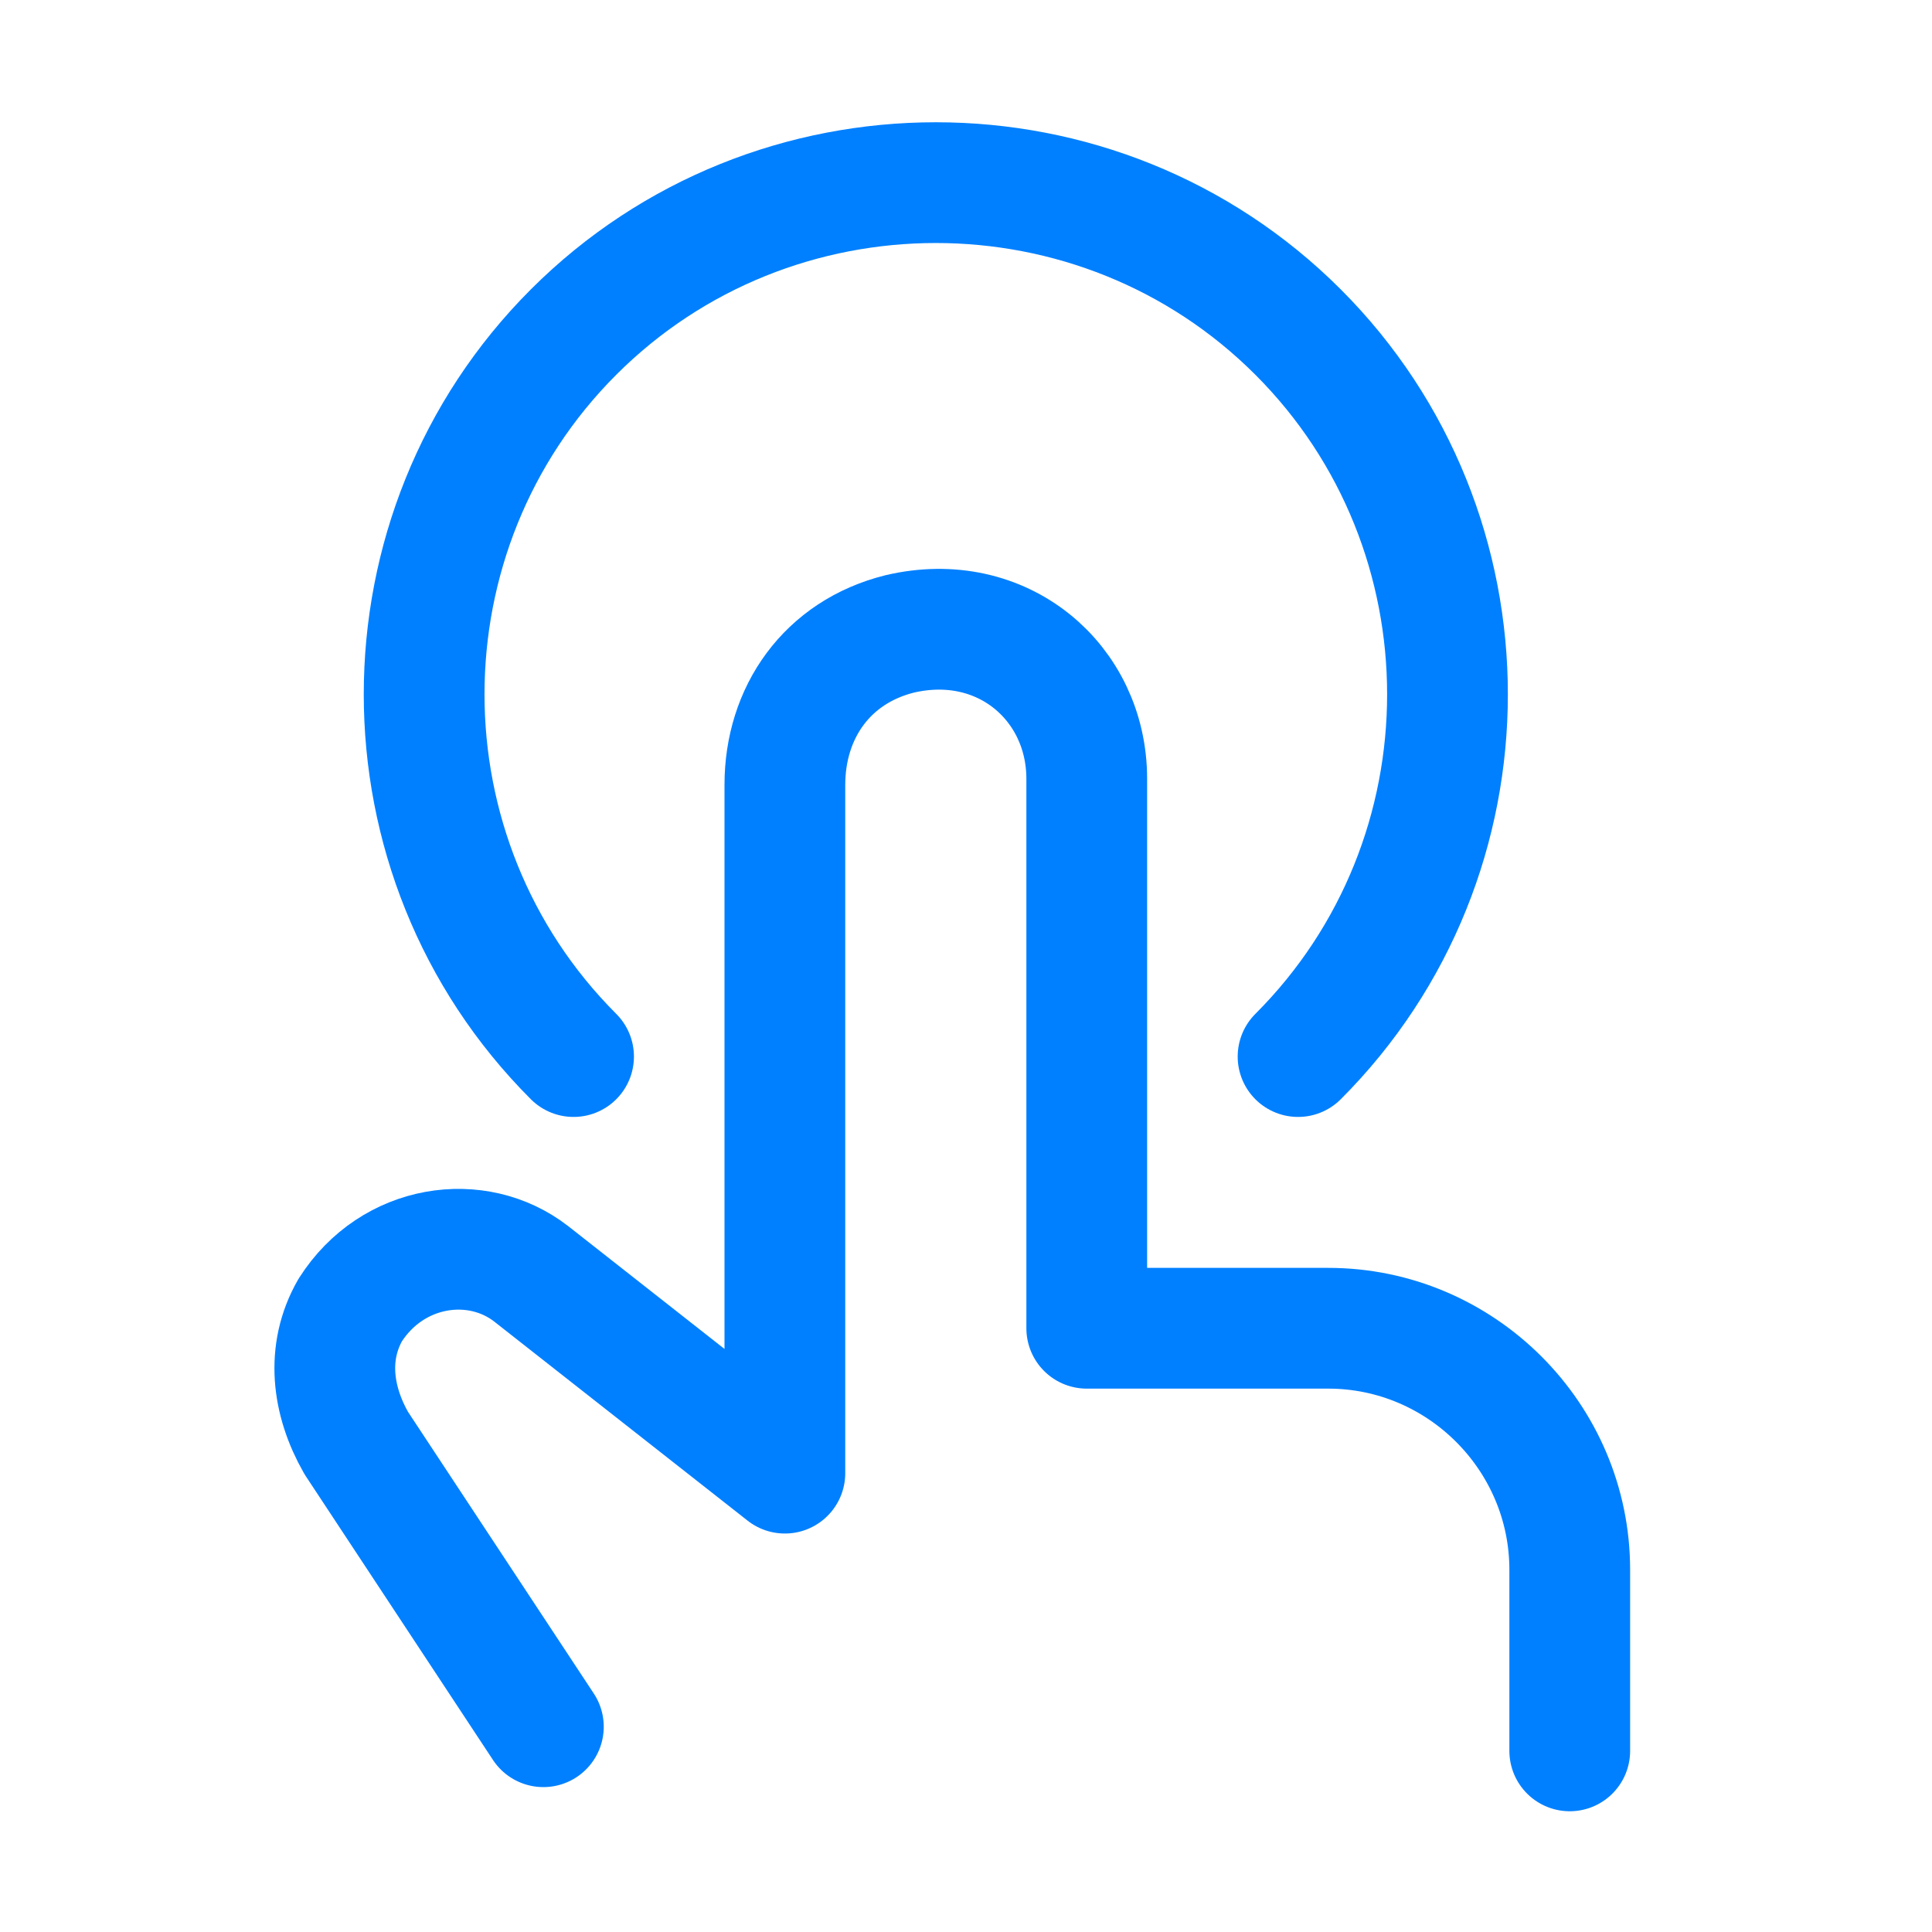 <?xml version="1.0" encoding="UTF-8"?>
<svg id="Layer_1" data-name="Layer 1" xmlns="http://www.w3.org/2000/svg" viewBox="0 0 32 32">
  <defs>
    <style>
      .cls-1, .cls-2 {
        fill: none;
      }

      .cls-2 {
        stroke: #0080ff;
        stroke-linecap: round;
        stroke-linejoin: round;
        stroke-width: 2px;
      }
    </style>
  </defs>
  <path class="cls-1" d="M27.76,12.12l.65,.37c.17,.1,.28,.29,.28,.49v2.5l-.93-.55v-2.82Zm-1.31-.77l.7,.41c.14,.08,.23,.23,.23,.39v2.6l-.93-.55v-2.85Zm-3.63,5.01l.68-.41v-3.12c0-.24,.13-.46,.33-.58l2.12-1.22c.21-.12,.46-.12,.67,0l2.11,1.23c.2,.12,.33,.34,.33,.57v2.44c0,.24-.12,.45-.32,.57l-2.17,1.28-1.2,.71,.54,.32c.23,.13,.52,.13,.75,0l2.99-1.73c.23-.13,.37-.38,.37-.65v-3.45c0-.27-.14-.52-.37-.65l-2.99-1.73c-.23-.13-.52-.13-.75,0l-2.99,1.73c-.23,.13-.37,.38-.37,.65v3.44c0,.26,.07,.46,.27,.58Zm3.63-2.16l.93,.55-3.4,1.99c-.15,.09-.34,.09-.5,0l-.66-.38,3.63-2.16Zm1.31,.74l.93,.55-3.67,2.16-.95-.55,3.69-2.16Zm-8.7,1h.29l.39,.73,.11-.73h.28l-.16,1.06h-.36l-.34-.61-.09,.61h-.28l.16-1.06Zm-1.38,.34c.02-.11,.09-.2,.19-.25,.13-.07,.27-.1,.42-.1,.15,0,.31,.02,.45,.08l-.04,.25h-.03c-.06-.05-.13-.08-.2-.11-.07-.02-.15-.04-.22-.04-.02,0-.04,0-.07,0-.03,0-.05,0-.08,.01-.02,0-.04,.02-.06,.03-.02,.01-.03,.03-.03,.06,0,.02,0,.05,.02,.06,.03,.02,.06,.03,.09,.04,.04,0,.09,.02,.14,.03,.05,0,.09,.02,.13,.03,.08,.02,.15,.06,.2,.12,.04,.05,.05,.12,.04,.18-.02,.11-.09,.2-.18,.24-.12,.07-.26,.1-.4,.1-.08,0-.15,0-.23-.02-.06-.01-.13-.03-.19-.05l.04-.24h.03s.1,.07,.16,.09c.07,.02,.14,.03,.21,.03,.03,0,.05,0,.08,0,.03,0,.05,0,.08-.02,.02,0,.04-.02,.06-.03,.02-.01,.03-.03,.03-.05,0-.02,0-.05-.03-.06-.04-.02-.08-.04-.13-.04l-.12-.02s-.08-.02-.12-.03c-.07-.02-.13-.05-.18-.11-.04-.05-.05-.12-.03-.18Zm-1.16,.02h.65c0-.06-.01-.11-.06-.14-.06-.04-.14-.06-.21-.05-.06,0-.12,0-.18,.03-.05,.02-.1,.04-.14,.06h-.03l.03-.21c.06-.02,.13-.04,.19-.05,.06-.01,.13-.02,.19-.02,.18,0,.31,.04,.39,.11s.12,.17,.1,.31c-.02,.12-.08,.24-.18,.31-.11,.08-.25,.12-.39,.12-.15,0-.25-.03-.31-.1-.06-.07-.09-.16-.07-.28v-.09Zm.28,.15s0,.09,.03,.12c.03,.03,.08,.05,.13,.04,.05,0,.1-.01,.14-.04,.04-.03,.07-.07,.08-.12h-.37Zm-.95-.52c.07,0,.14,0,.21,.03,.06,.01,.11,.04,.16,.08,.04,.03,.07,.08,.09,.13,.02,.06,.02,.12,.01,.18,0,.07-.03,.13-.07,.19-.04,.05-.08,.1-.14,.13-.05,.03-.11,.06-.18,.08-.07,.02-.13,.02-.2,.02-.06,0-.11,0-.17-.02-.05-.01-.09-.03-.14-.05l.03-.22h.04l.04,.03s.03,.02,.05,.03c.02,.01,.04,.02,.07,.03,.03,0,.06,.01,.09,.01,.07,0,.13-.02,.19-.07,.05-.05,.08-.11,.09-.18,.02-.06,0-.13-.04-.17-.05-.04-.11-.07-.17-.06-.03,0-.07,0-.1,.01-.03,0-.05,.01-.08,.03-.02,0-.04,.02-.05,.03-.01,.01-.03,.02-.04,.03h-.04l.03-.22s.1-.03,.15-.04c.06-.01,.11-.02,.17-.02Zm-1.39,.28c.01-.09,.07-.16,.15-.2,.11-.05,.23-.08,.35-.08,.07,0,.14,0,.21,.02,.05,0,.1,.02,.15,.04l-.03,.21h-.03l-.05-.03s-.05-.03-.07-.03c-.03-.01-.06-.02-.1-.03-.04,0-.08-.01-.12-.01-.04,0-.09,0-.13,.02-.02,0-.04,.03-.05,.05,0,.02,0,.03,.02,.04,.03,.01,.06,.02,.09,.03,.02,0,.05,0,.08,.01s.07,.01,.1,.02c.06,.01,.12,.04,.17,.09,.03,.04,.05,.1,.04,.15-.02,.09-.07,.16-.15,.2-.11,.06-.22,.08-.34,.08-.06,0-.13,0-.19-.02-.05,0-.09-.02-.14-.04l.03-.2h.02c.09,.06,.19,.09,.3,.09,.04,0,.08,0,.12-.02,.03-.01,.05-.03,.05-.05,0-.02,0-.03-.01-.04-.03-.02-.06-.03-.1-.03-.03,0-.06-.01-.09-.01s-.07-.01-.1-.02c-.06,0-.11-.04-.15-.08-.03-.04-.04-.09-.03-.14Zm-1.21,.15c.01-.12,.08-.23,.17-.31,.11-.08,.24-.12,.38-.11,.16,0,.27,.04,.34,.11,.08,.08,.11,.2,.08,.31-.01,.12-.08,.24-.18,.31-.11,.08-.24,.12-.37,.11-.16,0-.27-.04-.34-.11-.08-.08-.11-.2-.08-.31Zm.38-.19s-.04,.05-.05,.07c-.02,.04-.03,.08-.03,.12,0,.04,0,.08,0,.12,0,.03,.01,.05,.03,.08,.01,.02,.03,.03,.05,.04,.02,0,.05,.01,.07,.01,.03,0,.05,0,.08,0,.02,0,.05-.02,.07-.04,.02-.02,.04-.05,.05-.08,.02-.04,.03-.08,.03-.12,0-.04,0-.08,0-.11,0-.03-.01-.05-.03-.08-.01-.02-.03-.03-.05-.04-.03,0-.05-.01-.08-.01-.03,0-.05,0-.08,.01-.02,0-.05,.02-.07,.04Zm-1.32,.71h.02s.03,0,.05,.01c.02,0,.04,0,.06,0,.04,0,.08,0,.12-.03,.03-.03,.04-.07,.05-.11h0s-.22,0-.22,0l.03-.17h.21l.09-.63h.29l-.09,.63h.12l-.03,.17h-.12v.02c0,.09-.05,.17-.12,.22-.08,.05-.18,.08-.27,.07-.04,0-.08,0-.11,0s-.06,0-.09-.01l.03-.18Zm-.62-.91s.07-.01,.1-.02c.04,0,.08,0,.13,0,.08,0,.17,.01,.24,.06,.05,.04,.06,.11,.05,.21l-.05,.37h.12l-.03,.17h-.12l-.03,.23h-.29l.03-.23h-.27l.03-.17h.27l.04-.28s0-.05,.01-.07c0-.02,0-.04,0-.06,0-.02-.02-.03-.03-.04-.03-.01-.05-.02-.08-.01-.02,0-.04,0-.06,0-.02,0-.04,0-.05,.02h-.02l.03-.17Zm5.48-3.03c.12-.3,.3-.58,.52-.81-.44-.17-.87-.37-1.28-.6l.42-.42c.42,.25,.85,.47,1.3,.65,.48-.31,1.07-.51,1.78-.64,.08,.17,.19,.32,.31,.46-.6,.08-1.11,.21-1.52,.42,.35,.14,.71,.27,1.04,.37h0c-.15,.19-.28,.38-.41,.58h.9v.47h-1.18c-.11,.2-.21,.41-.3,.62l-.58-.11c.07-.17,.15-.34,.24-.51h-2.03v-.47h.78Zm2.46,.7h.53v.94h-1.52c.05,.12,.11,.24,.17,.34l-.55,.12c-.08-.14-.17-.32-.24-.47h-1.54v-.94h.55v.47h2.6v-.47Zm-.94-.71c.08-.13,.16-.25,.24-.36-.24-.08-.47-.16-.72-.25-.19,.17-.34,.38-.44,.61h.92Zm-7.07,1.52v-.48h2.34c.14-.29,.31-.57,.51-.83v-2.03h.53v1.46c.12-.11,.25-.21,.38-.29,.07,.17,.16,.33,.26,.48-.46,.29-.83,.73-1.09,1.21h.95v.48h-1.18c-.07,.2-.14,.39-.19,.58l-.55-.13c.05-.16,.11-.31,.17-.46h-2.13Zm1.05-2.78h-1.04v-.46h2.62v.46h-1.06v.96h.89v.46h-.89v.7h-.52v-.7h-.86v-.46h.86v-.96Zm-3.79,.39c.17-.03,.33-.06,.5-.08v-.86h.46v.79l.91-.14,.11,.5c-.28,.03-.64,.08-1.02,.13v.45h.42c.15,0,.32-.03,.36-.06,.05,.14,.1,.29,.16,.42-.1,.03-.17,.14-.25,.33-.04,.09-.13,.3-.22,.57h.5v.47h-.64c-.04,.15-.08,.3-.11,.45l-.5-.1c.03-.12,.06-.24,.09-.35h-.75v-.47h.91c.11-.29,.22-.57,.33-.81h-.3v.58h-.46v-.58h-.44v-.45h.44v-.39l-.48,.06-.03-.45Zm-1.2,1.34c0-.13,0-.27,.02-.42-.15-.65-.45-1.21-.98-1.46,.13-.12,.25-.26,.34-.42,.4,.22,.66,.58,.84,1.03,.17-.41,.45-.77,.81-1.04,.11,.13,.24,.24,.38,.34-.84,.61-.92,1.44-.92,1.98v.19h-.49v-.21Zm.54,.58c.09-.31,.22-.61,.41-.87,.13,.11,.27,.2,.42,.29-.3,.37-.46,.99-.54,1.63l-.5-.07c.03-.18,.06-.36,.1-.53h-.91l-.08,.02-.34-.08c.08-.42,.2-.89,.29-1.19l.41,.1c-.04,.18-.1,.45-.14,.71h.9Zm-3.55,.87c.12-.31,.26-.61,.43-.89v-2.86h.49v2.11c.09-.11,.17-.21,.26-.3,.08,.18,.17,.36,.28,.52-.38,.38-.76,.97-.97,1.57l-.49-.15Zm-2.65-2.34h1.12v-1.41h.52v1.41h1.18v.49h-1.18v.72h.53c.07-.19,.16-.37,.27-.54,.14,.09,.29,.17,.45,.24-.24,.33-.41,.86-.52,1.37l-.51-.1c.03-.16,.08-.32,.13-.48h-.36v.76h-.52v-.76h-.91v-.49h.91v-.72H1.99v-.49Z"/>
  <path class="cls-2" d="M9,28.6l-3.1-4.7c-.4-.7-.5-1.5-.1-2.2,.7-1.1,2.1-1.3,3-.6l4.2,3.3V13c0-1.2,.7-2.2,1.9-2.5,1.7-.4,3.1,.8,3.1,2.4v9.1h4c2.2,0,4,1.8,4,4v3"/>
  <path class="cls-2" d="M9.5,17.5c-3.3-3.3-3.3-8.7,0-12s8.7-3.3,12,0c3.3,3.3,3.3,8.7,0,12"/>
</svg>